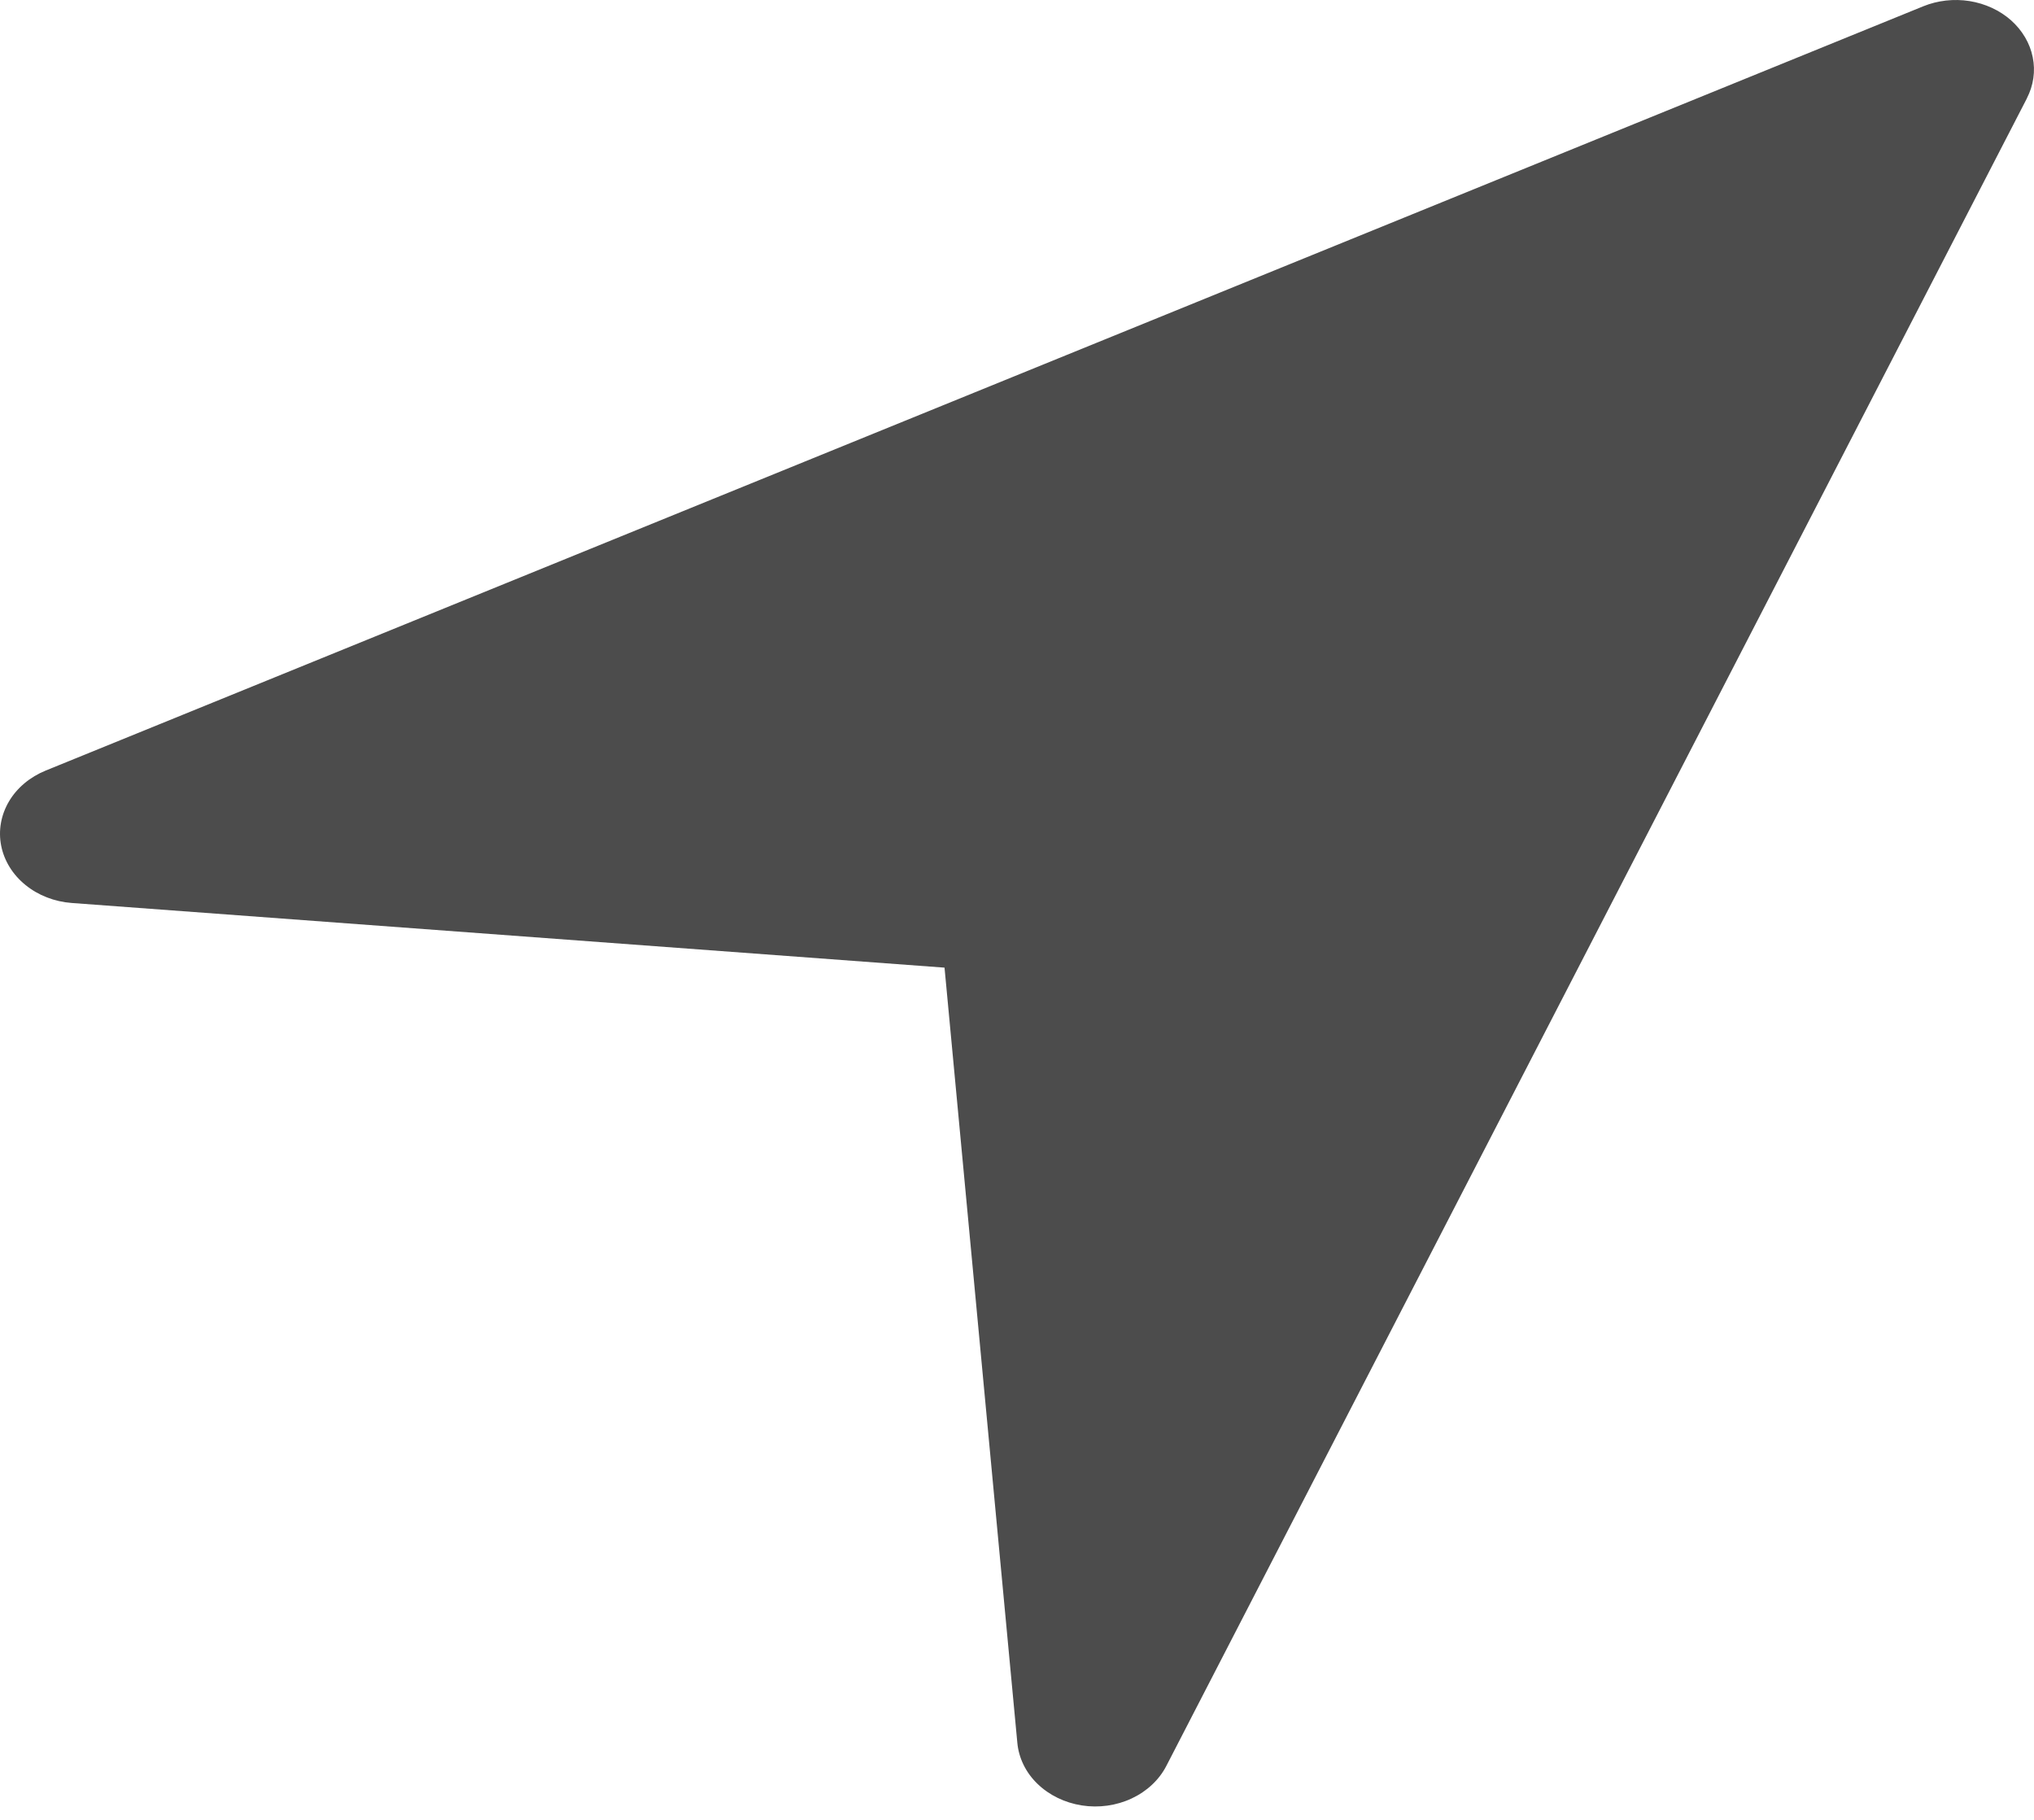 <svg width="19" height="17" viewBox="0 0 19 17" fill="none" xmlns="http://www.w3.org/2000/svg">
<path d="M18.933 0.92L10.895 16.496C10.828 16.626 10.714 16.733 10.571 16.8C10.428 16.867 10.264 16.89 10.105 16.865C9.946 16.84 9.8 16.769 9.691 16.663C9.582 16.558 9.516 16.422 9.503 16.279L8.823 9.039L0.67 8.435C0.509 8.423 0.357 8.364 0.238 8.267C0.119 8.171 0.039 8.041 0.011 7.9C-0.017 7.759 0.009 7.613 0.084 7.486C0.159 7.359 0.28 7.258 0.427 7.198L17.965 0.059C18.1 0.004 18.251 -0.013 18.398 0.01C18.545 0.034 18.68 0.096 18.786 0.19C18.891 0.284 18.962 0.404 18.988 0.534C19.015 0.665 18.995 0.799 18.933 0.919L18.933 0.92Z" fill="#4C4C4C"/>
</svg>
